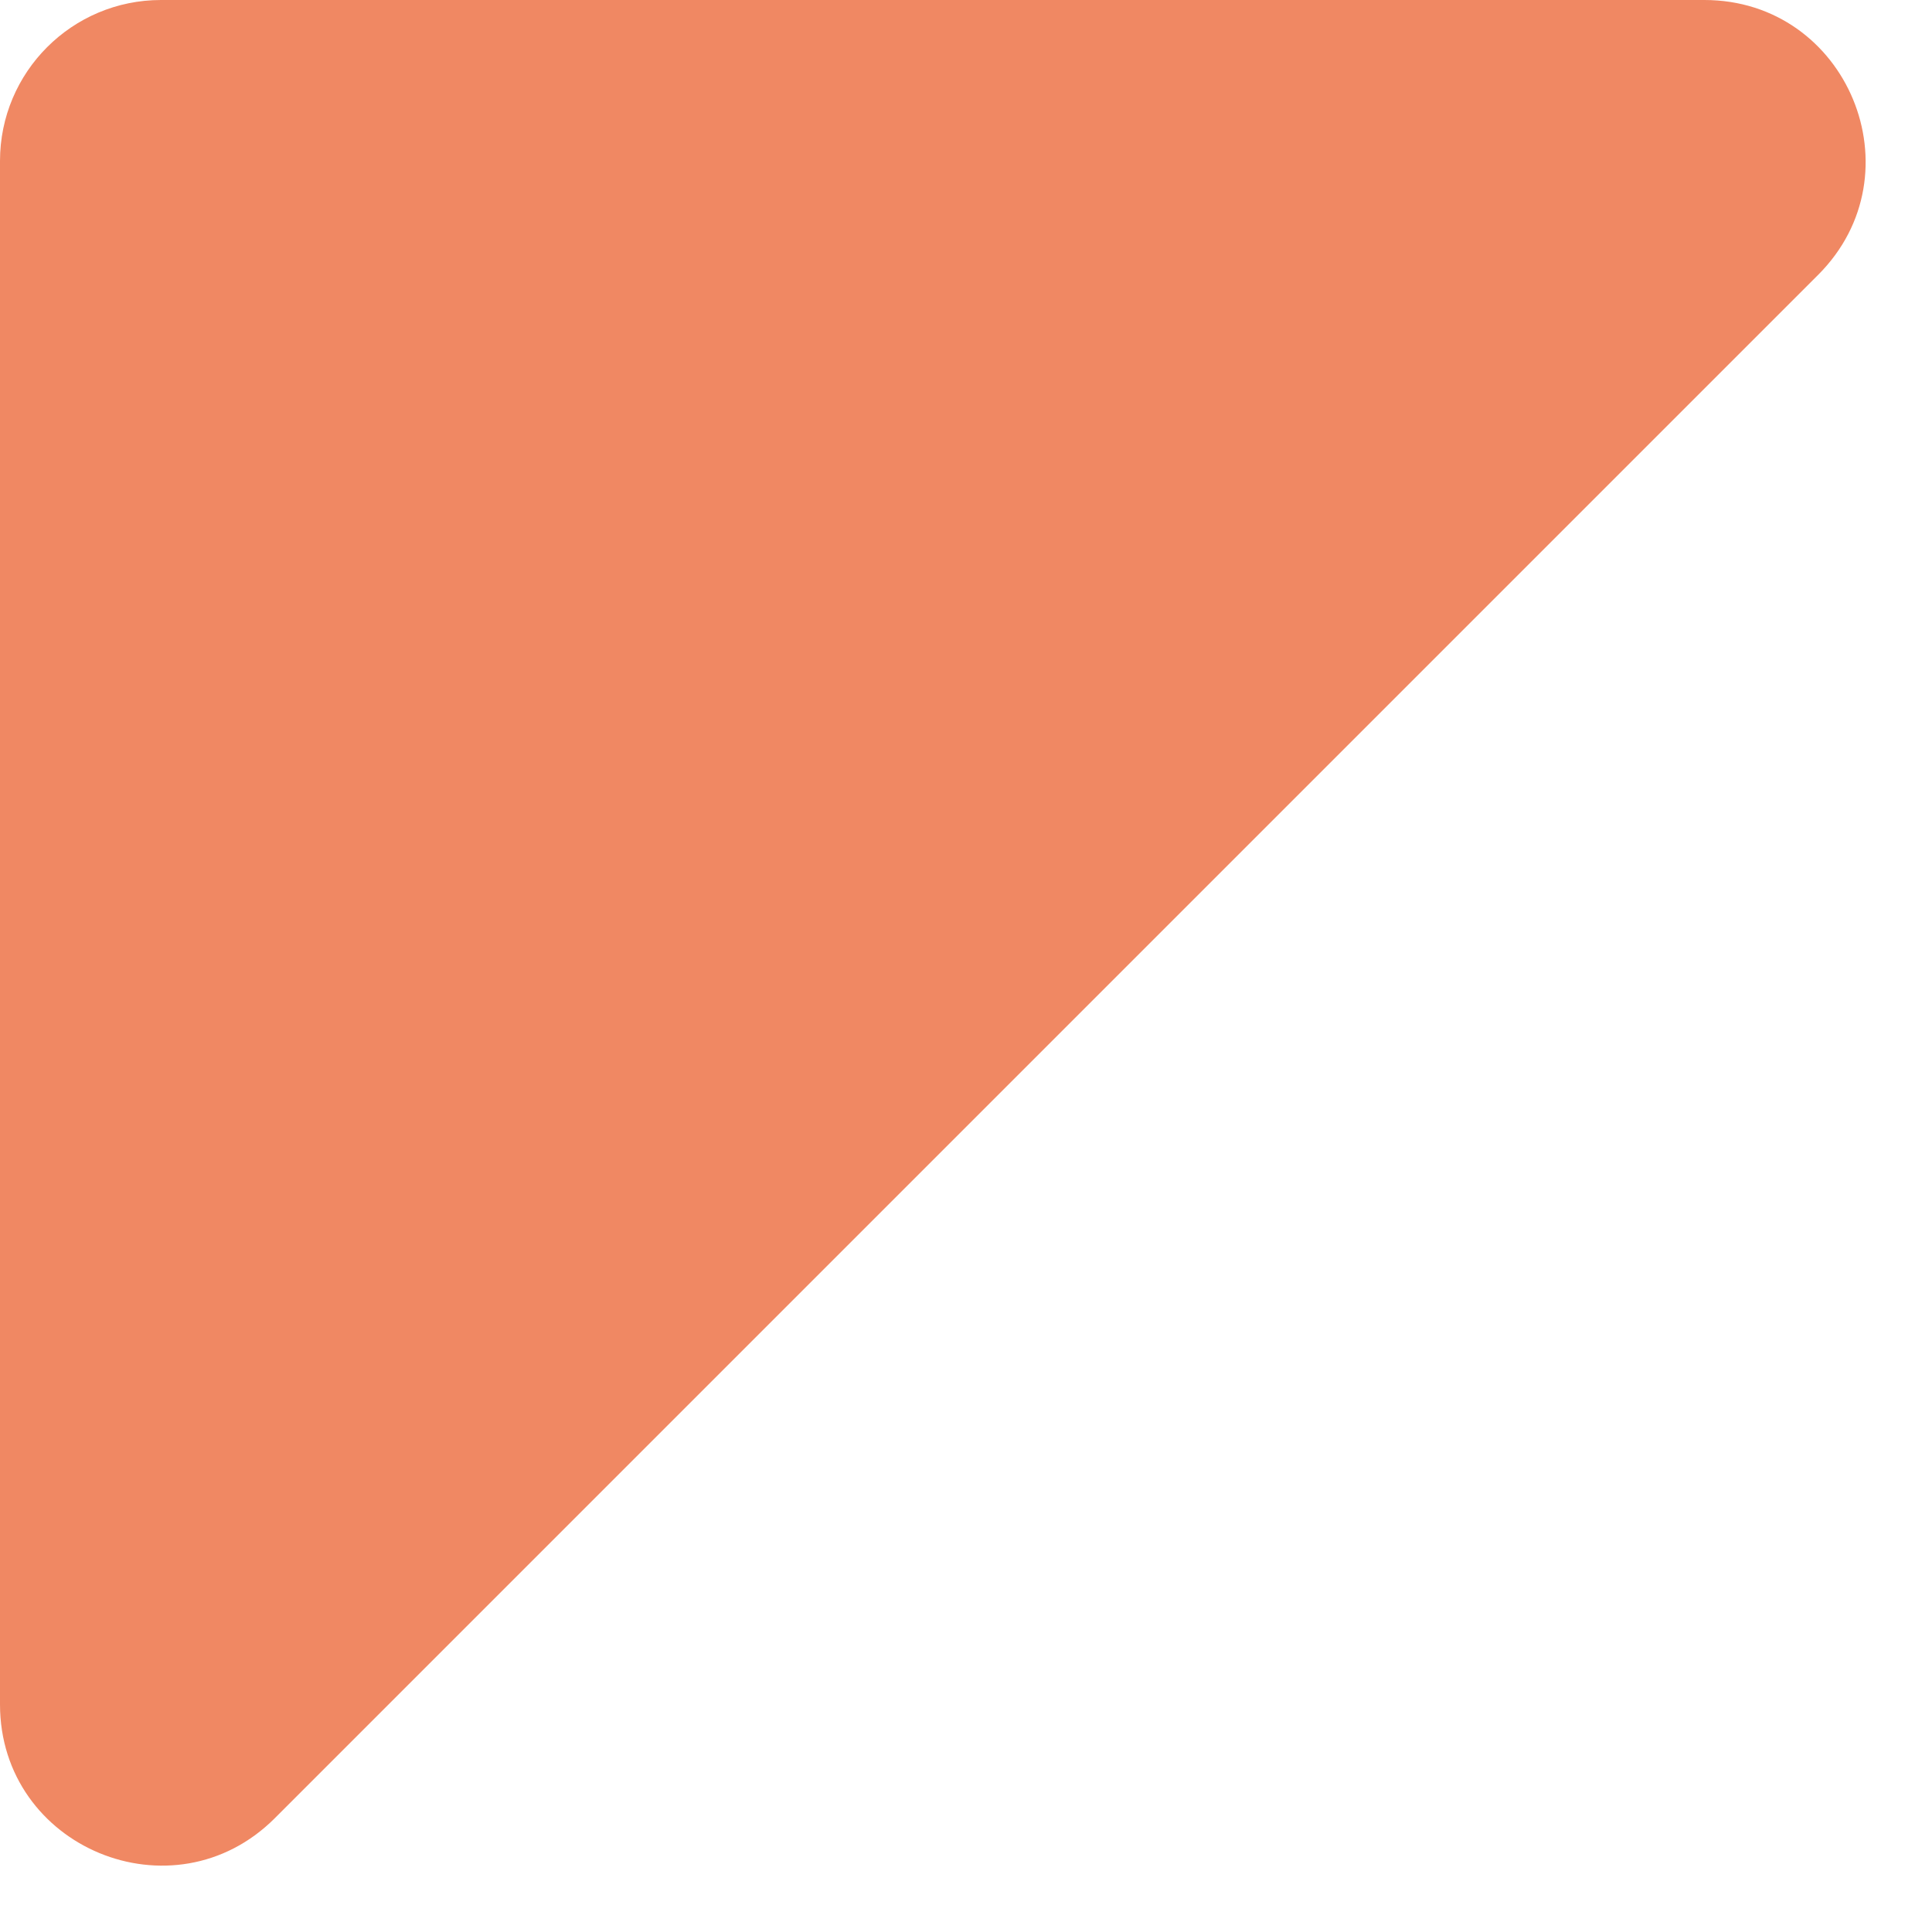 <svg width="24" height="24" viewBox="0 0 24 24" fill="none" xmlns="http://www.w3.org/2000/svg">
<path d="M0 21.172V2C0 0.895 0.895 0 2 0H21.172C22.953 0 23.846 2.154 22.586 3.414L3.414 22.586C2.154 23.846 0 22.953 0 21.172Z" fill="#F08863"/>
</svg>
